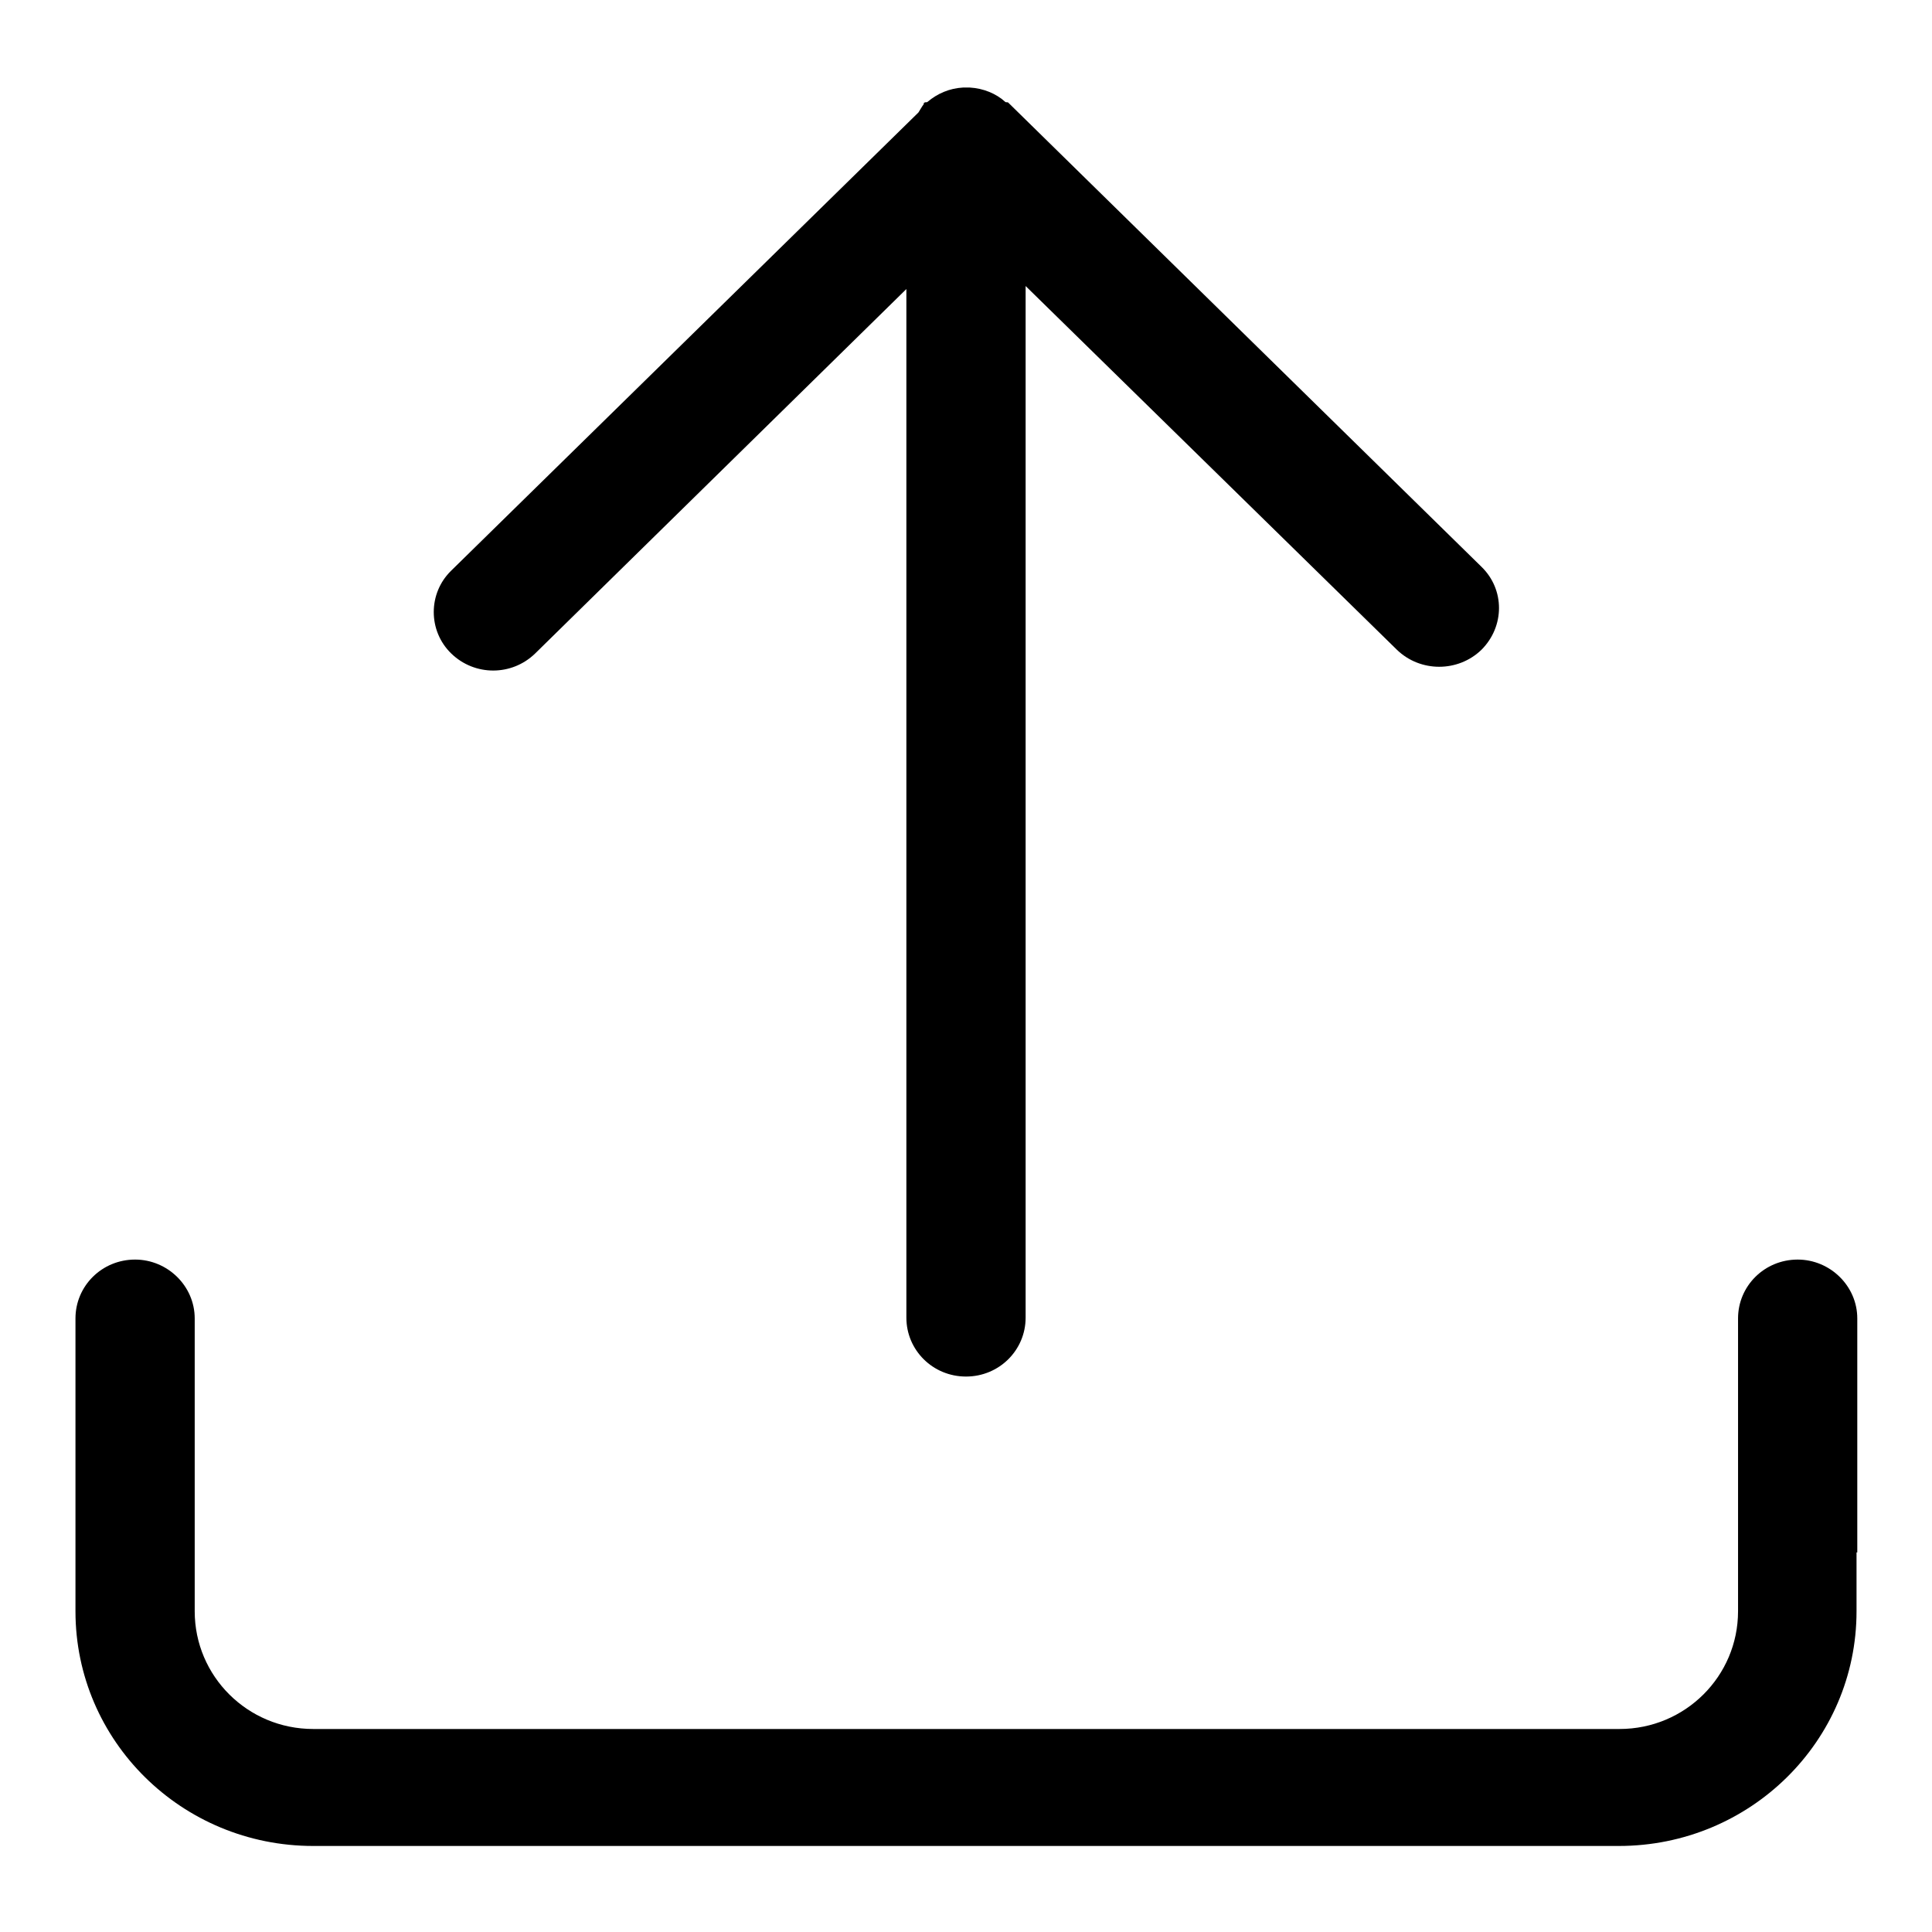 <?xml version="1.0" encoding="utf-8"?>
<!-- Svg Vector Icons : http://www.onlinewebfonts.com/icon -->
<!DOCTYPE svg PUBLIC "-//W3C//DTD SVG 1.1//EN" "http://www.w3.org/Graphics/SVG/1.1/DTD/svg11.dtd">
<svg version="1.1" xmlns="http://www.w3.org/2000/svg" xmlns:xlink="http://www.w3.org/1999/xlink" x="0px" y="0px" viewBox="0 0 256 256" enable-background="new 0 0 256 256" xml:space="preserve">
<g><g><path fill="#000000" d="M246,205.7v7.8c0,17.2-14.1,31.1-31.5,31.1H41.5c-17.4,0-31.5-13.9-31.5-31.1v-38.8c0-4.3,3.5-7.8,7.9-7.8c4.3,0,7.9,3.5,7.9,7.8v38.8c0,8.6,7,15.6,15.7,15.6h173.1c8.7,0,15.7-7,15.7-15.6v-38.8c0-4.3,3.5-7.8,7.9-7.8c4.3,0,7.9,3.5,7.9,7.8V205.7L246,205.7L246,205.7z"/><path fill="#000000" d="M185.1,86.1l-49.2-48.2v136.7c0,4.3-3.5,7.8-7.9,7.8c-4.4,0-7.9-3.5-7.9-7.8V38.3L70.9,86.6c-3.1,3-8,3-11.1,0c-3.1-3-3.1-8,0-11l61.9-60.7c0.2-0.3,0.4-0.7,0.7-1.1c0-0.1,0-0.2,0.1-0.2c0.1-0.1,0.3,0,0.4-0.1c1.3-1.1,2.9-1.8,4.7-1.9c0.3,0,0.6,0,0.9,0c1.8,0.1,3.5,0.8,4.7,1.9c0.1,0.1,0.3,0,0.4,0.1l62.7,61.5c3.1,3,3.1,7.9,0,11C193.2,89.1,188.2,89.1,185.1,86.1L185.1,86.1z"/></g></g>
</svg>